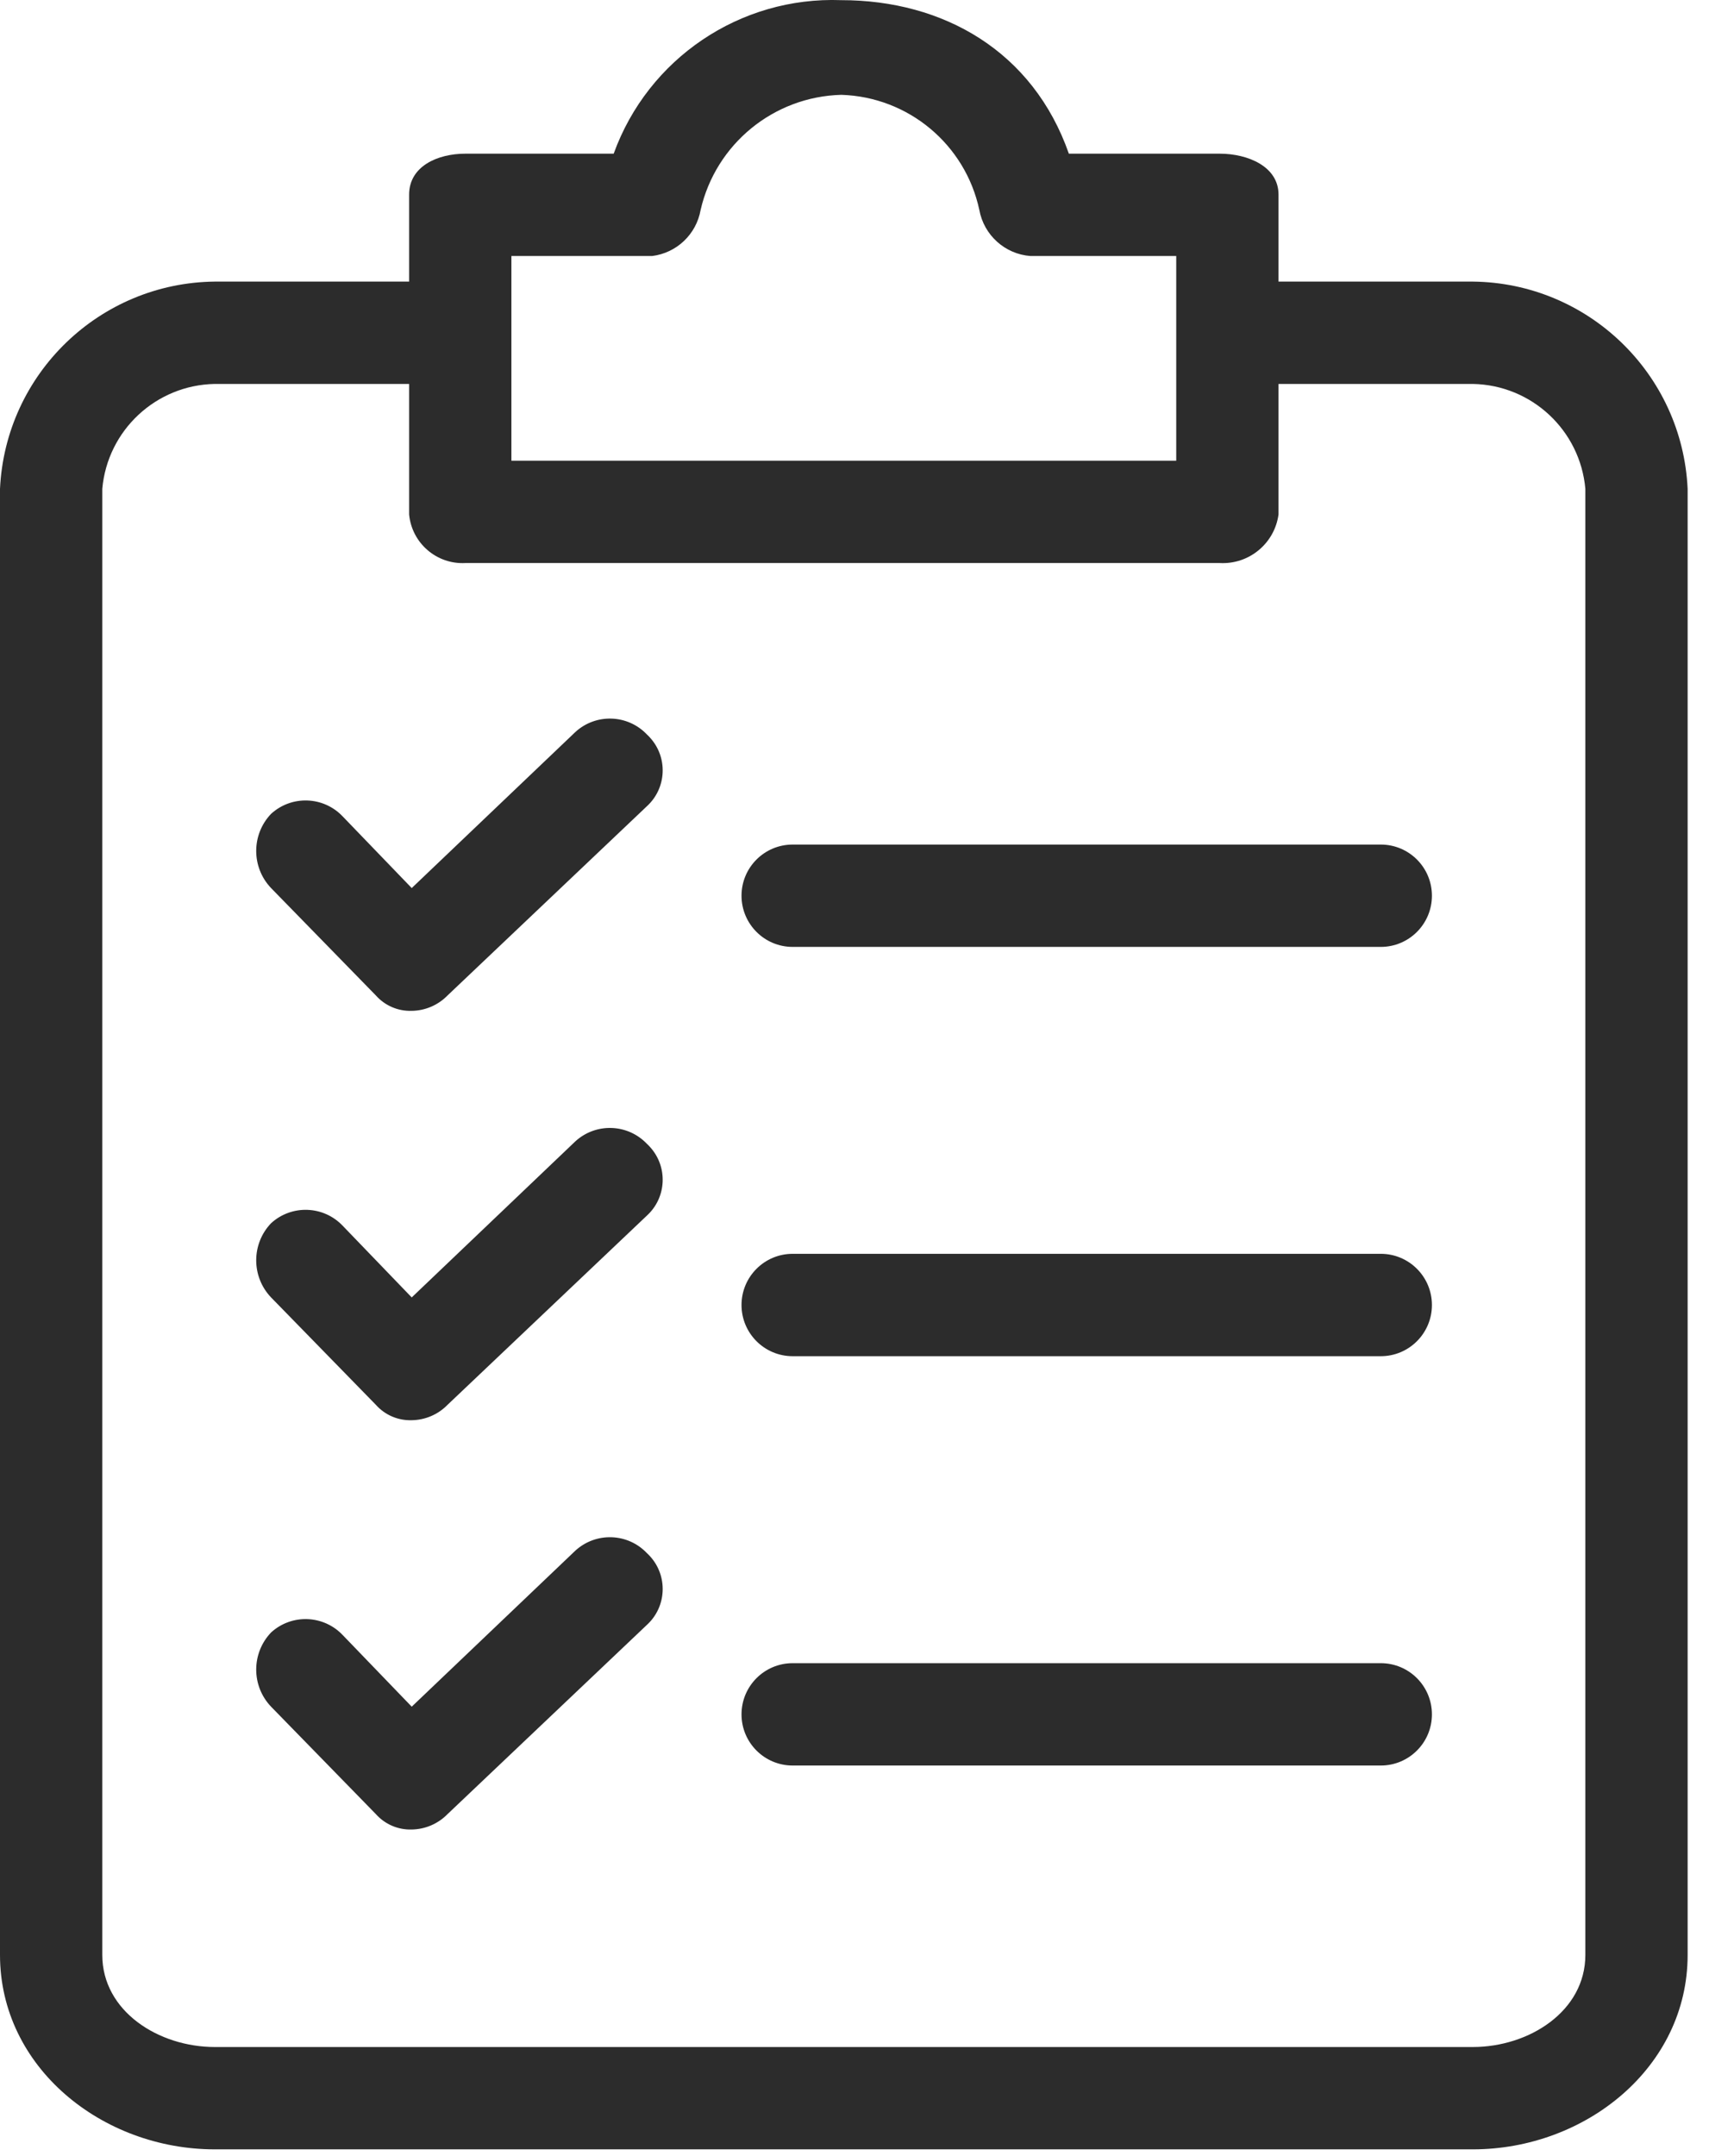 <svg width="46" height="58" viewBox="0 0 46 58" fill="none" xmlns="http://www.w3.org/2000/svg">
<path d="M39.644 7.575H34.413V5.235C34.413 4.478 33.587 4.134 32.83 4.134H28.77C27.806 1.381 25.397 0.004 22.644 0.004C19.921 -0.098 17.445 1.572 16.518 4.134H12.527C11.769 4.134 11.012 4.478 11.012 5.235V7.575H5.781C2.682 7.608 0.146 10.054 0 13.15V52.587C0 55.616 2.753 57.818 5.781 57.818H39.644C42.672 57.818 45.425 55.616 45.425 52.587V13.15C45.28 10.054 42.744 7.608 39.644 7.575ZM13.765 6.887H17.551C18.212 6.806 18.742 6.304 18.858 5.648C19.266 3.873 20.823 2.599 22.644 2.551C24.448 2.606 25.982 3.884 26.36 5.648C26.484 6.326 27.05 6.836 27.737 6.887H31.66V12.393H13.765V6.887ZM42.672 52.587C42.672 54.102 41.158 55.065 39.644 55.065H5.781C4.267 55.065 2.753 54.102 2.753 52.587V13.15C2.893 11.574 4.199 10.357 5.781 10.328H11.012V13.839C11.085 14.61 11.753 15.187 12.526 15.146H32.83C33.618 15.189 34.307 14.62 34.413 13.839V10.328H39.644C41.226 10.357 42.532 11.574 42.672 13.15V52.587H42.672Z" fill="#2C2C2C"/>
<path d="M17.414 30.771C16.898 30.227 16.041 30.196 15.487 30.702L11.082 34.901L9.224 32.973C8.707 32.429 7.85 32.399 7.296 32.905C6.763 33.463 6.763 34.342 7.296 34.901L10.118 37.791C10.362 38.065 10.715 38.216 11.082 38.204C11.445 38.199 11.791 38.051 12.045 37.791L17.414 32.698C17.946 32.21 17.981 31.383 17.493 30.851C17.468 30.823 17.442 30.796 17.414 30.771Z" fill="#2C2C2C"/>
<path d="M37.166 33.728H21.335C20.575 33.728 19.959 34.345 19.959 35.105C19.959 35.865 20.575 36.482 21.335 36.482H37.166C37.926 36.482 38.542 35.865 38.542 35.105C38.542 34.345 37.926 33.728 37.166 33.728Z" fill="#2C2C2C"/>
<path d="M17.414 19.759C16.898 19.215 16.041 19.184 15.487 19.691L11.082 23.889L9.224 21.962C8.707 21.417 7.85 21.387 7.296 21.893C6.763 22.451 6.763 23.33 7.296 23.889L10.118 26.779C10.362 27.053 10.715 27.204 11.082 27.192C11.445 27.187 11.791 27.039 12.045 26.779L17.414 21.686C17.946 21.198 17.981 20.371 17.493 19.839C17.468 19.811 17.442 19.785 17.414 19.759Z" fill="#2C2C2C"/>
<path d="M37.166 22.719H21.335C20.575 22.719 19.959 23.335 19.959 24.095C19.959 24.855 20.575 25.472 21.335 25.472H37.166C37.926 25.472 38.542 24.855 38.542 24.095C38.542 23.335 37.926 22.719 37.166 22.719Z" fill="#2C2C2C"/>
<path d="M17.414 41.781C16.898 41.236 16.041 41.206 15.487 41.712L11.082 45.91L9.224 43.983C8.707 43.439 7.85 43.408 7.296 43.914C6.763 44.473 6.763 45.352 7.296 45.91L10.118 48.801C10.362 49.074 10.715 49.226 11.082 49.214C11.445 49.209 11.791 49.06 12.045 48.801L17.414 43.708C17.946 43.22 17.981 42.392 17.493 41.86C17.468 41.833 17.442 41.806 17.414 41.781Z" fill="#2C2C2C"/>
<path d="M37.166 44.74H21.335C20.575 44.74 19.959 45.356 19.959 46.117C19.959 46.877 20.575 47.493 21.335 47.493H37.166C37.926 47.493 38.542 46.877 38.542 46.117C38.542 45.356 37.926 44.74 37.166 44.74Z" fill="#2C2C2C"/>
</svg>
